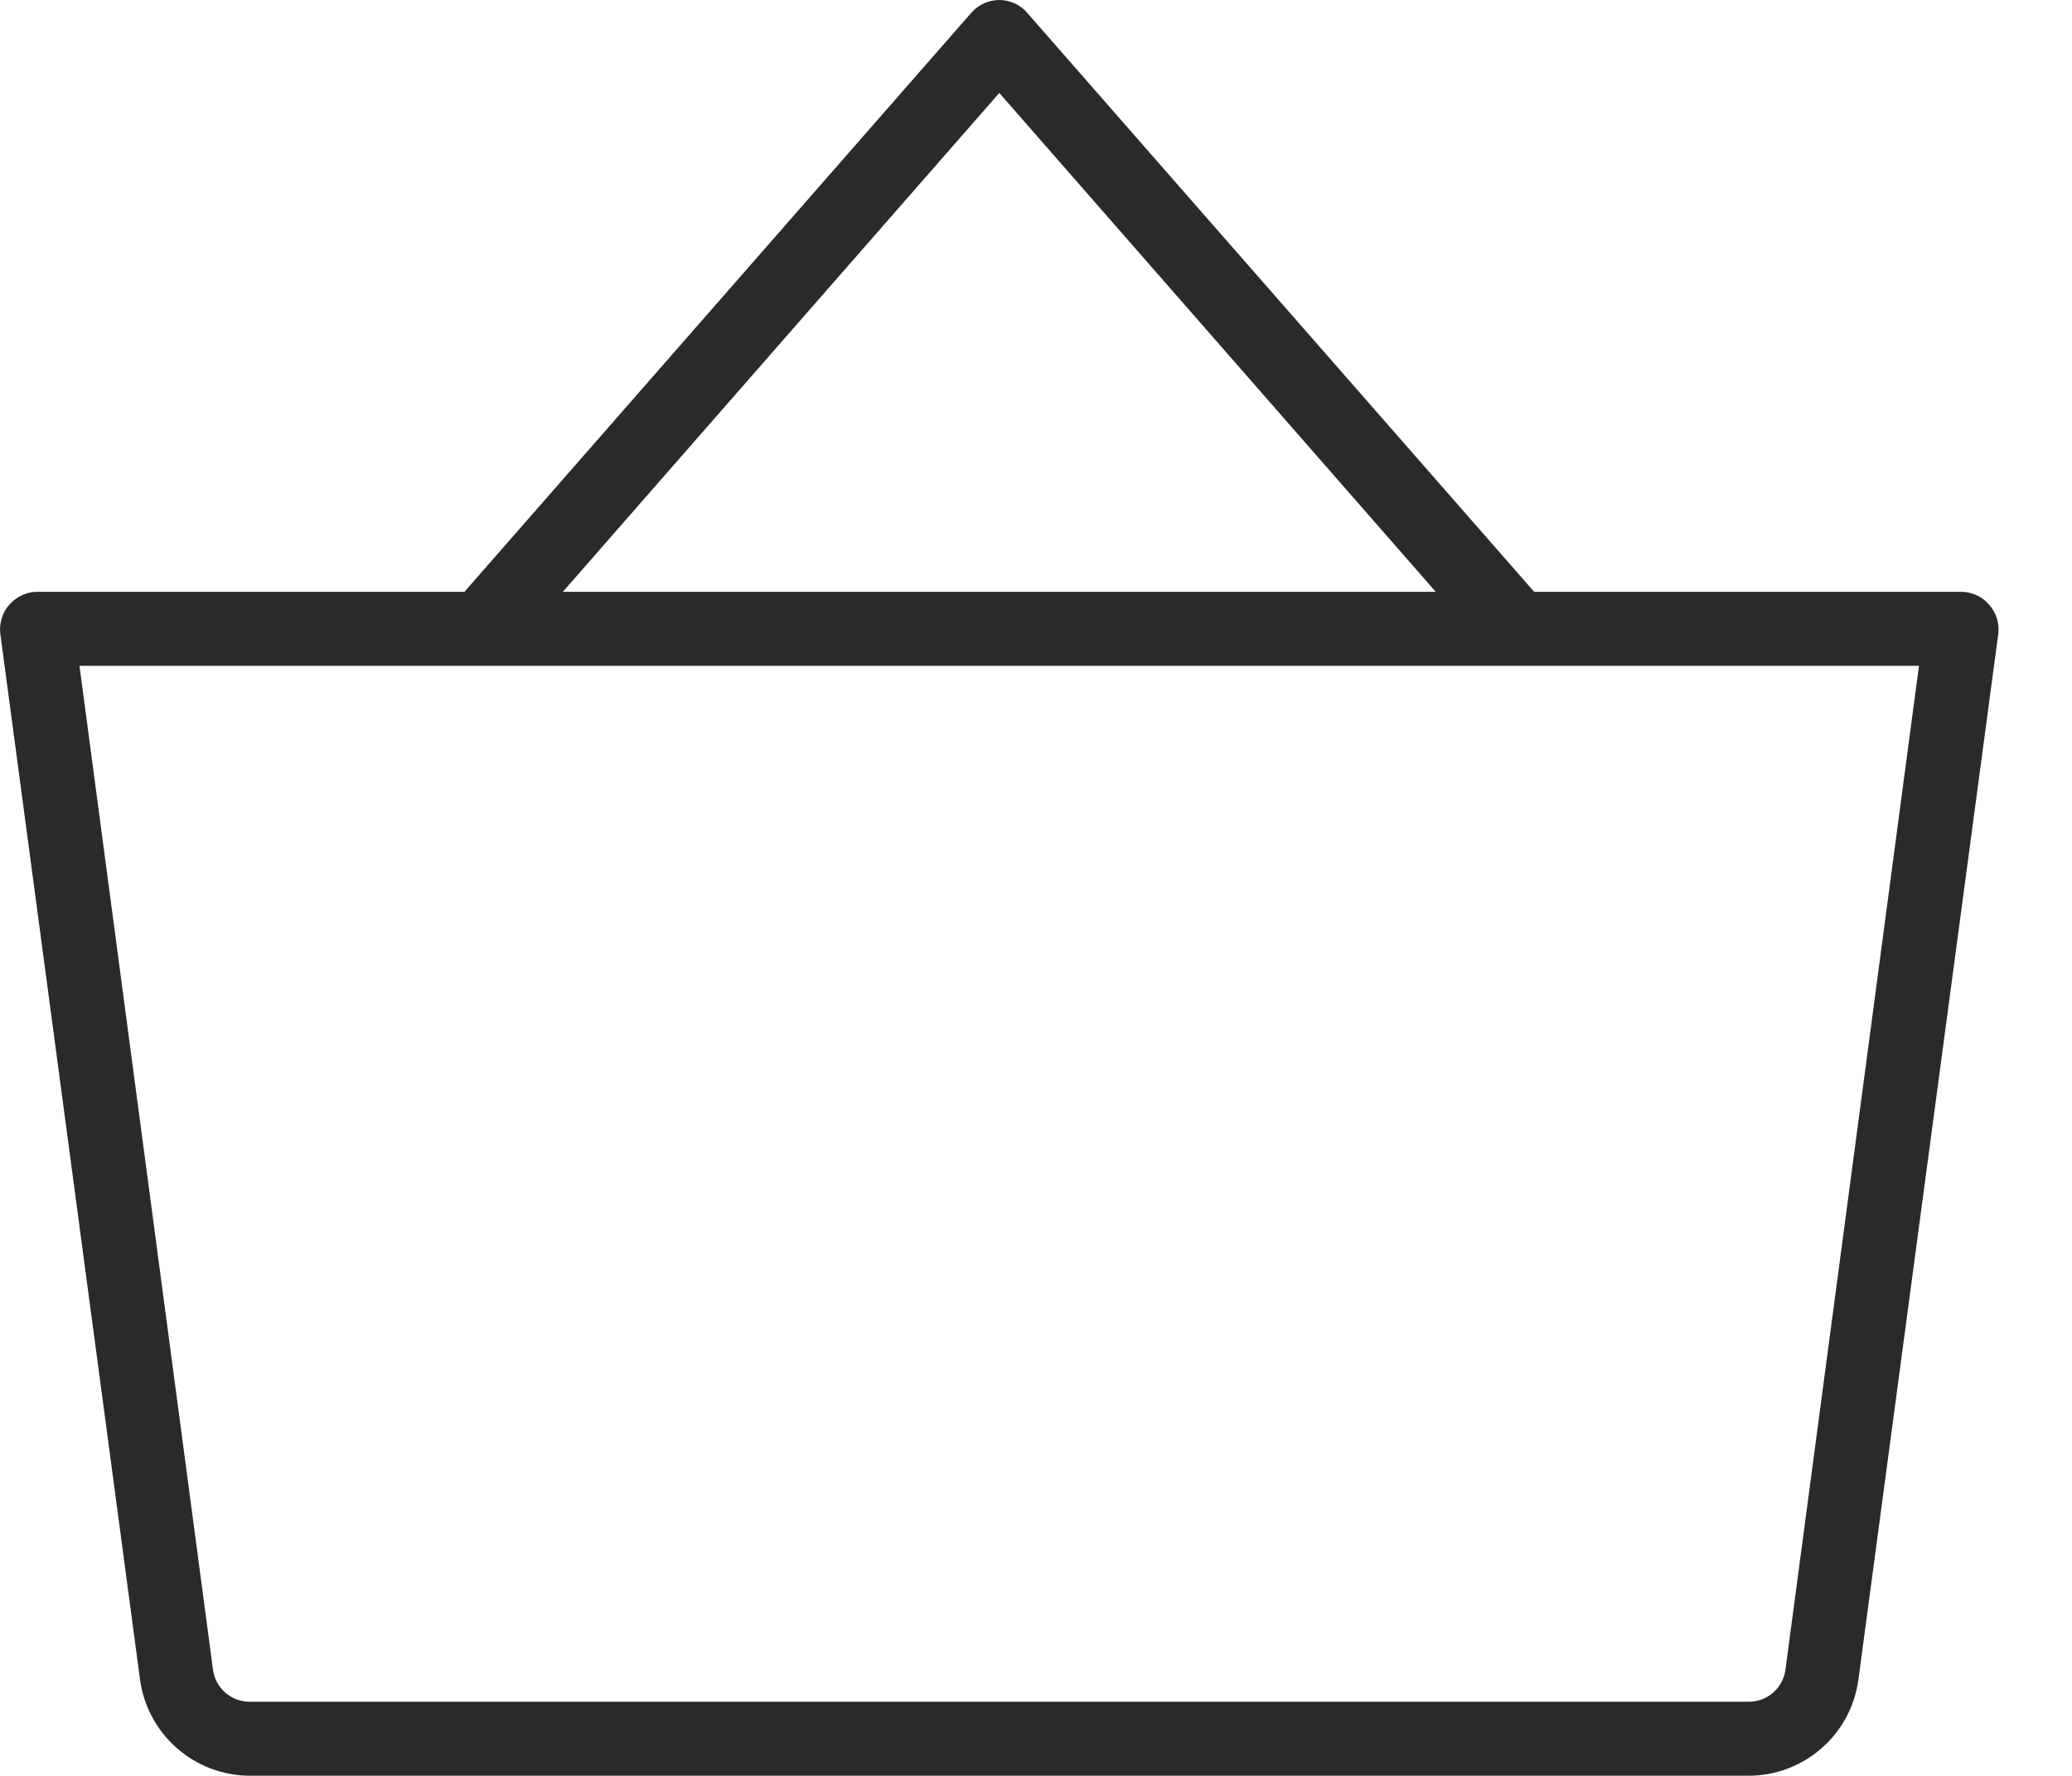 <?xml version="1.0" encoding="UTF-8"?> <svg xmlns="http://www.w3.org/2000/svg" width="14" height="12" viewBox="0 0 14 12" fill="none"><path d="M13.502 4.282L12.557 11.348C12.533 11.528 12.445 11.694 12.308 11.813C12.171 11.933 11.996 11.999 11.814 11.999H1.689C1.508 11.999 1.332 11.933 1.196 11.813C1.059 11.694 0.97 11.528 0.946 11.348L0.002 4.282C-0.002 4.247 0.001 4.211 0.012 4.177C0.022 4.143 0.04 4.111 0.064 4.085C0.088 4.058 0.117 4.036 0.149 4.022C0.181 4.007 0.216 3.999 0.252 3.999H3.138L6.564 0.085C6.588 0.058 6.617 0.037 6.649 0.022C6.681 0.008 6.716 0 6.752 0C6.787 0 6.822 0.008 6.855 0.022C6.887 0.037 6.916 0.058 6.939 0.085L10.366 3.999H13.252C13.287 3.999 13.322 4.007 13.355 4.022C13.387 4.036 13.416 4.058 13.439 4.085C13.463 4.111 13.481 4.143 13.492 4.177C13.503 4.211 13.506 4.247 13.502 4.282ZM3.803 3.999H9.701L6.752 0.628L3.803 3.999ZM12.966 4.499H0.537L1.439 11.282C1.447 11.343 1.477 11.398 1.523 11.438C1.569 11.478 1.628 11.5 1.689 11.499H11.814C11.875 11.5 11.934 11.478 11.98 11.438C12.026 11.398 12.056 11.343 12.064 11.282L12.966 4.499Z" fill="#2A2A2A"></path></svg> 